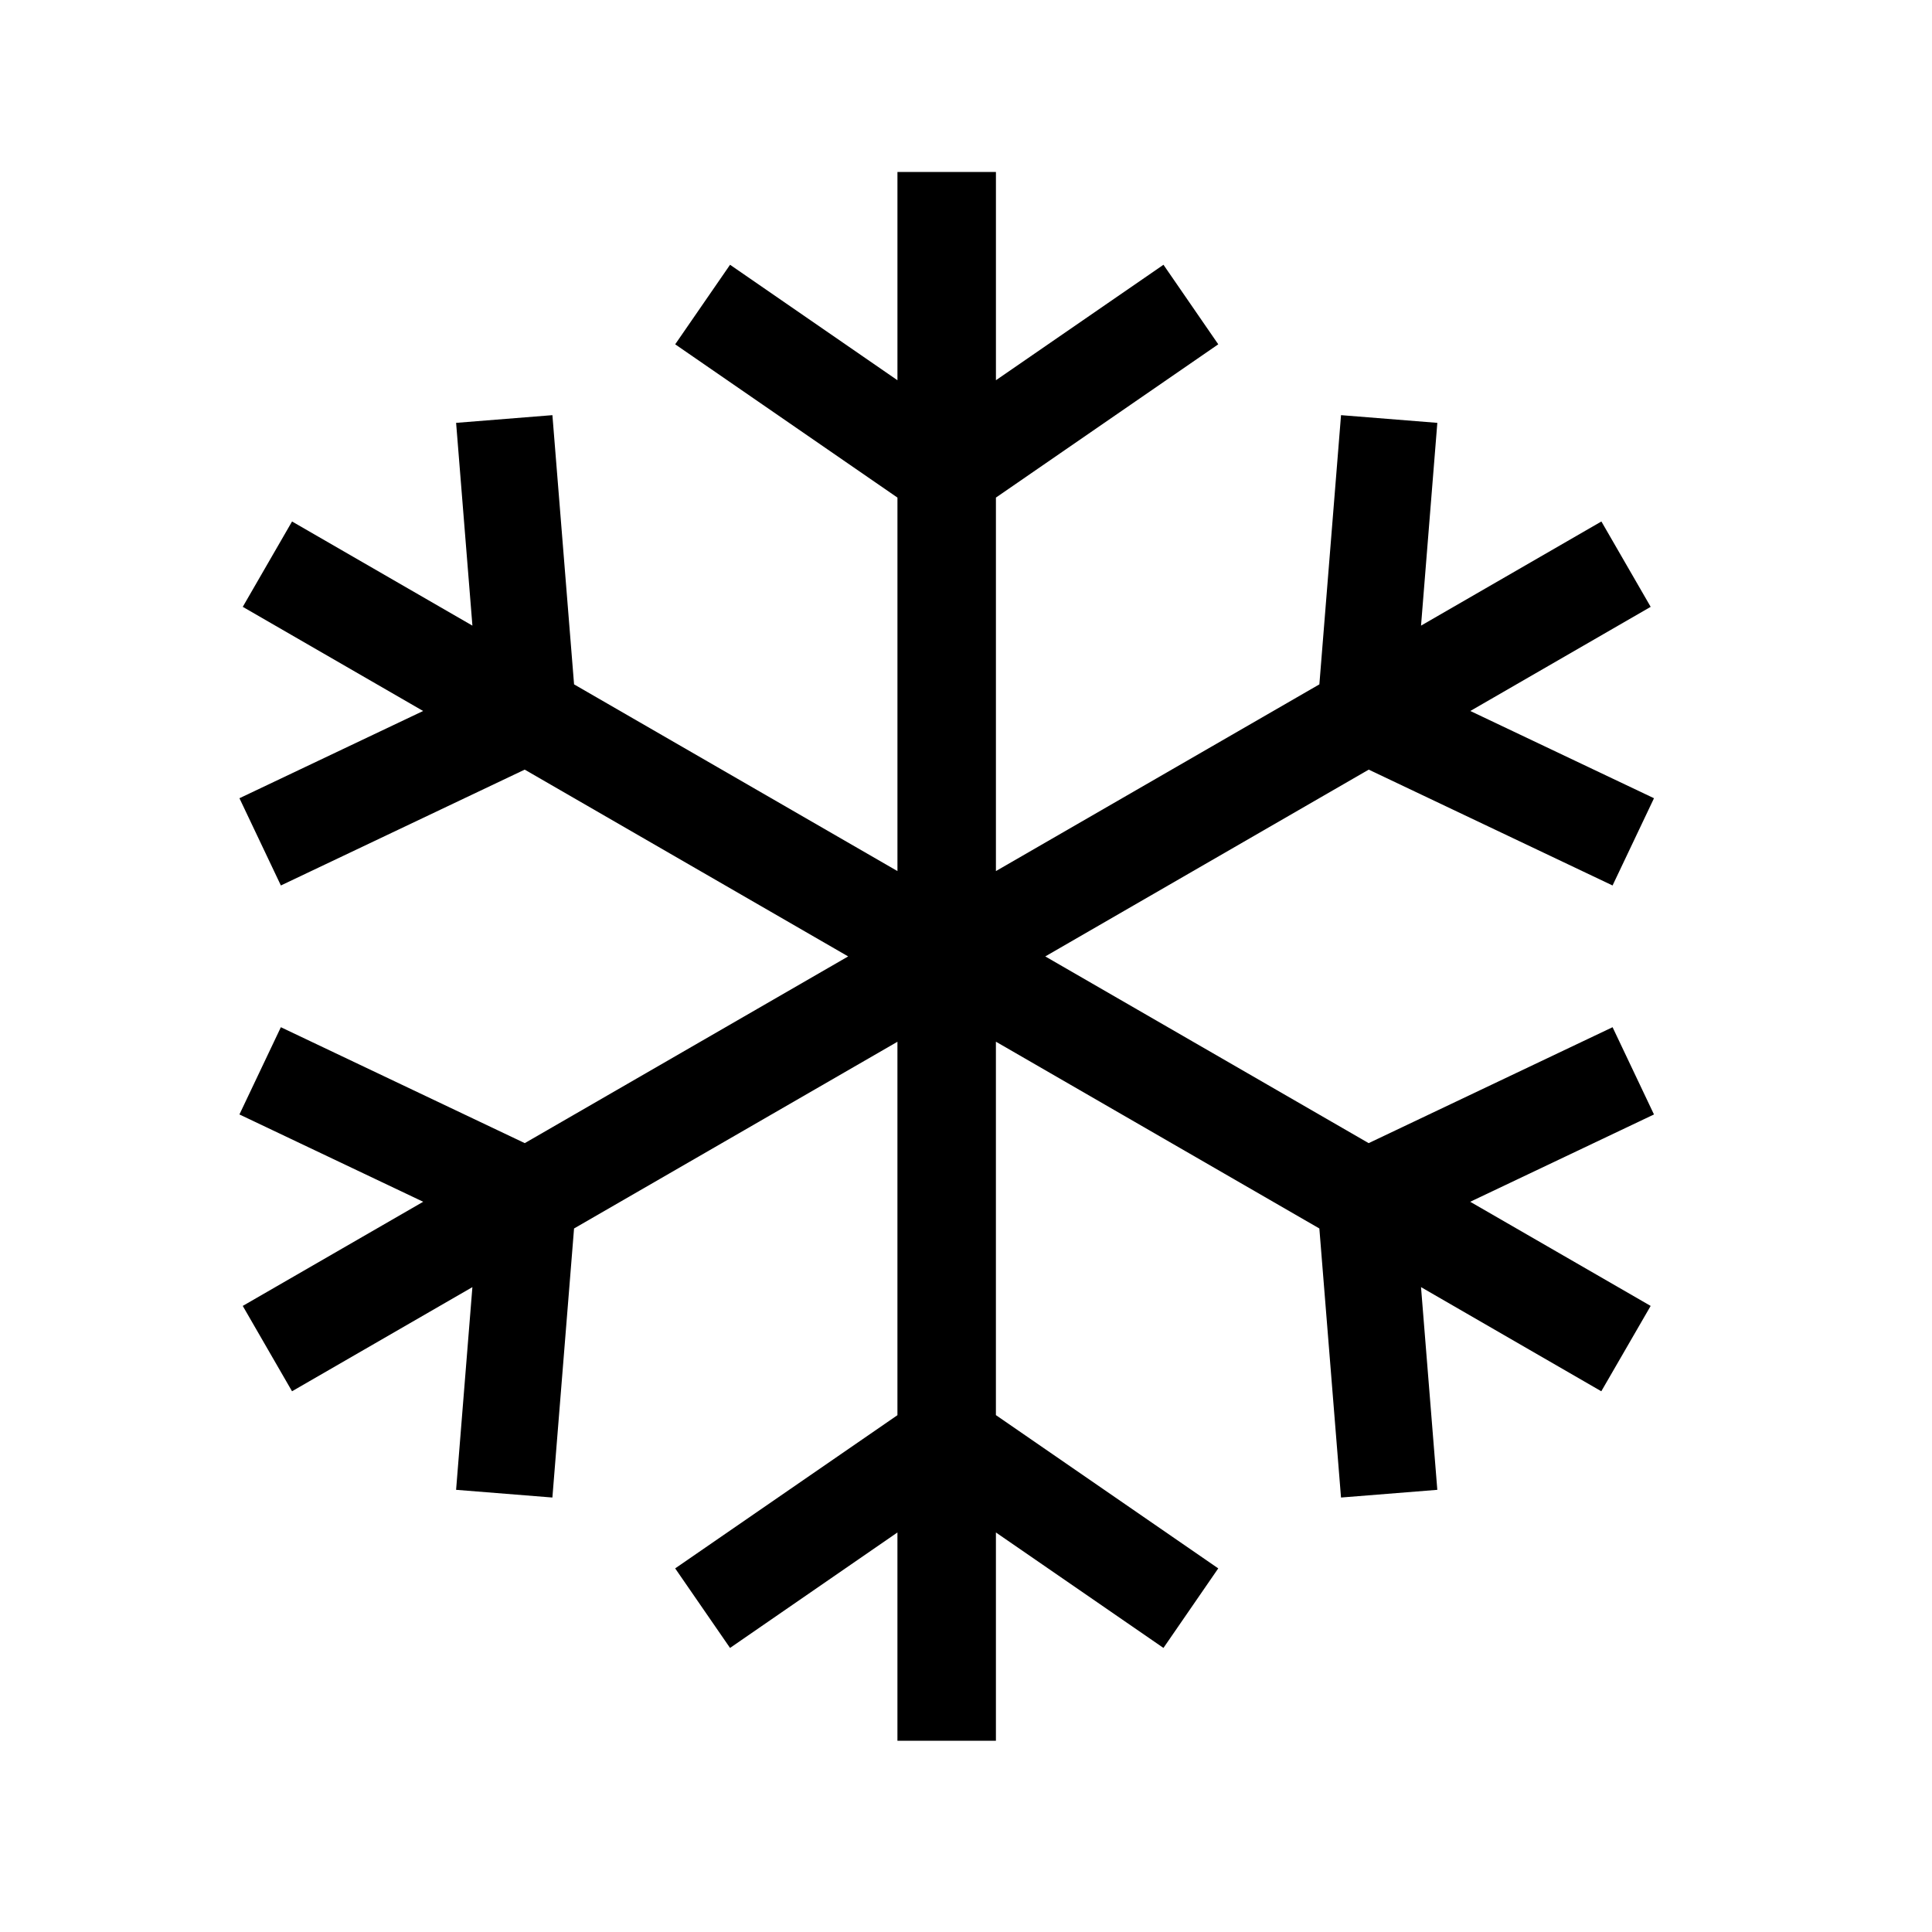 <svg xmlns="http://www.w3.org/2000/svg" viewBox="0 0 1200 1200" version="1.1" height="1200pt" width="1200pt">
 <path d="m1001.6 638.02-151.5 72-200.86-115.97 200.9-116.02 151.45 71.953 25.734-54.188-114.09-54.188 112.03-64.688-30.609-53.016-112.03 64.688 10.125-125.95-59.812-4.781-13.453 167.21-200.9 115.97v-231.98l138.1-95.203-34.031-49.406-104.06 71.719v-129.37h-61.172v129.37l-103.97-71.719-34.078 49.406 138.05 95.203v231.98l-200.86-115.97-13.453-167.21-59.812 4.781 10.125 125.95-112.03-64.688-30.609 53.016 112.03 64.688-114.09 54.188 25.734 54.188 151.45-71.953 200.9 116.02-200.86 115.97-151.5-72-25.734 54.188 114.14 54.234-112.08 64.688 30.609 53.016 112.03-64.688-10.125 125.9 59.812 4.781 13.453-167.11 200.86-115.97v231.94l-138.05 95.156 34.078 49.406 103.97-71.719v129.37h61.172v-129.37l104.06 71.719 34.031-49.406-138.1-95.203v-231.94l200.9 116.02 13.453 167.11 59.812-4.781-10.125-125.9 111.98 64.688 30.656-53.016-112.08-64.688 114.14-54.234z"></path>
</svg>
